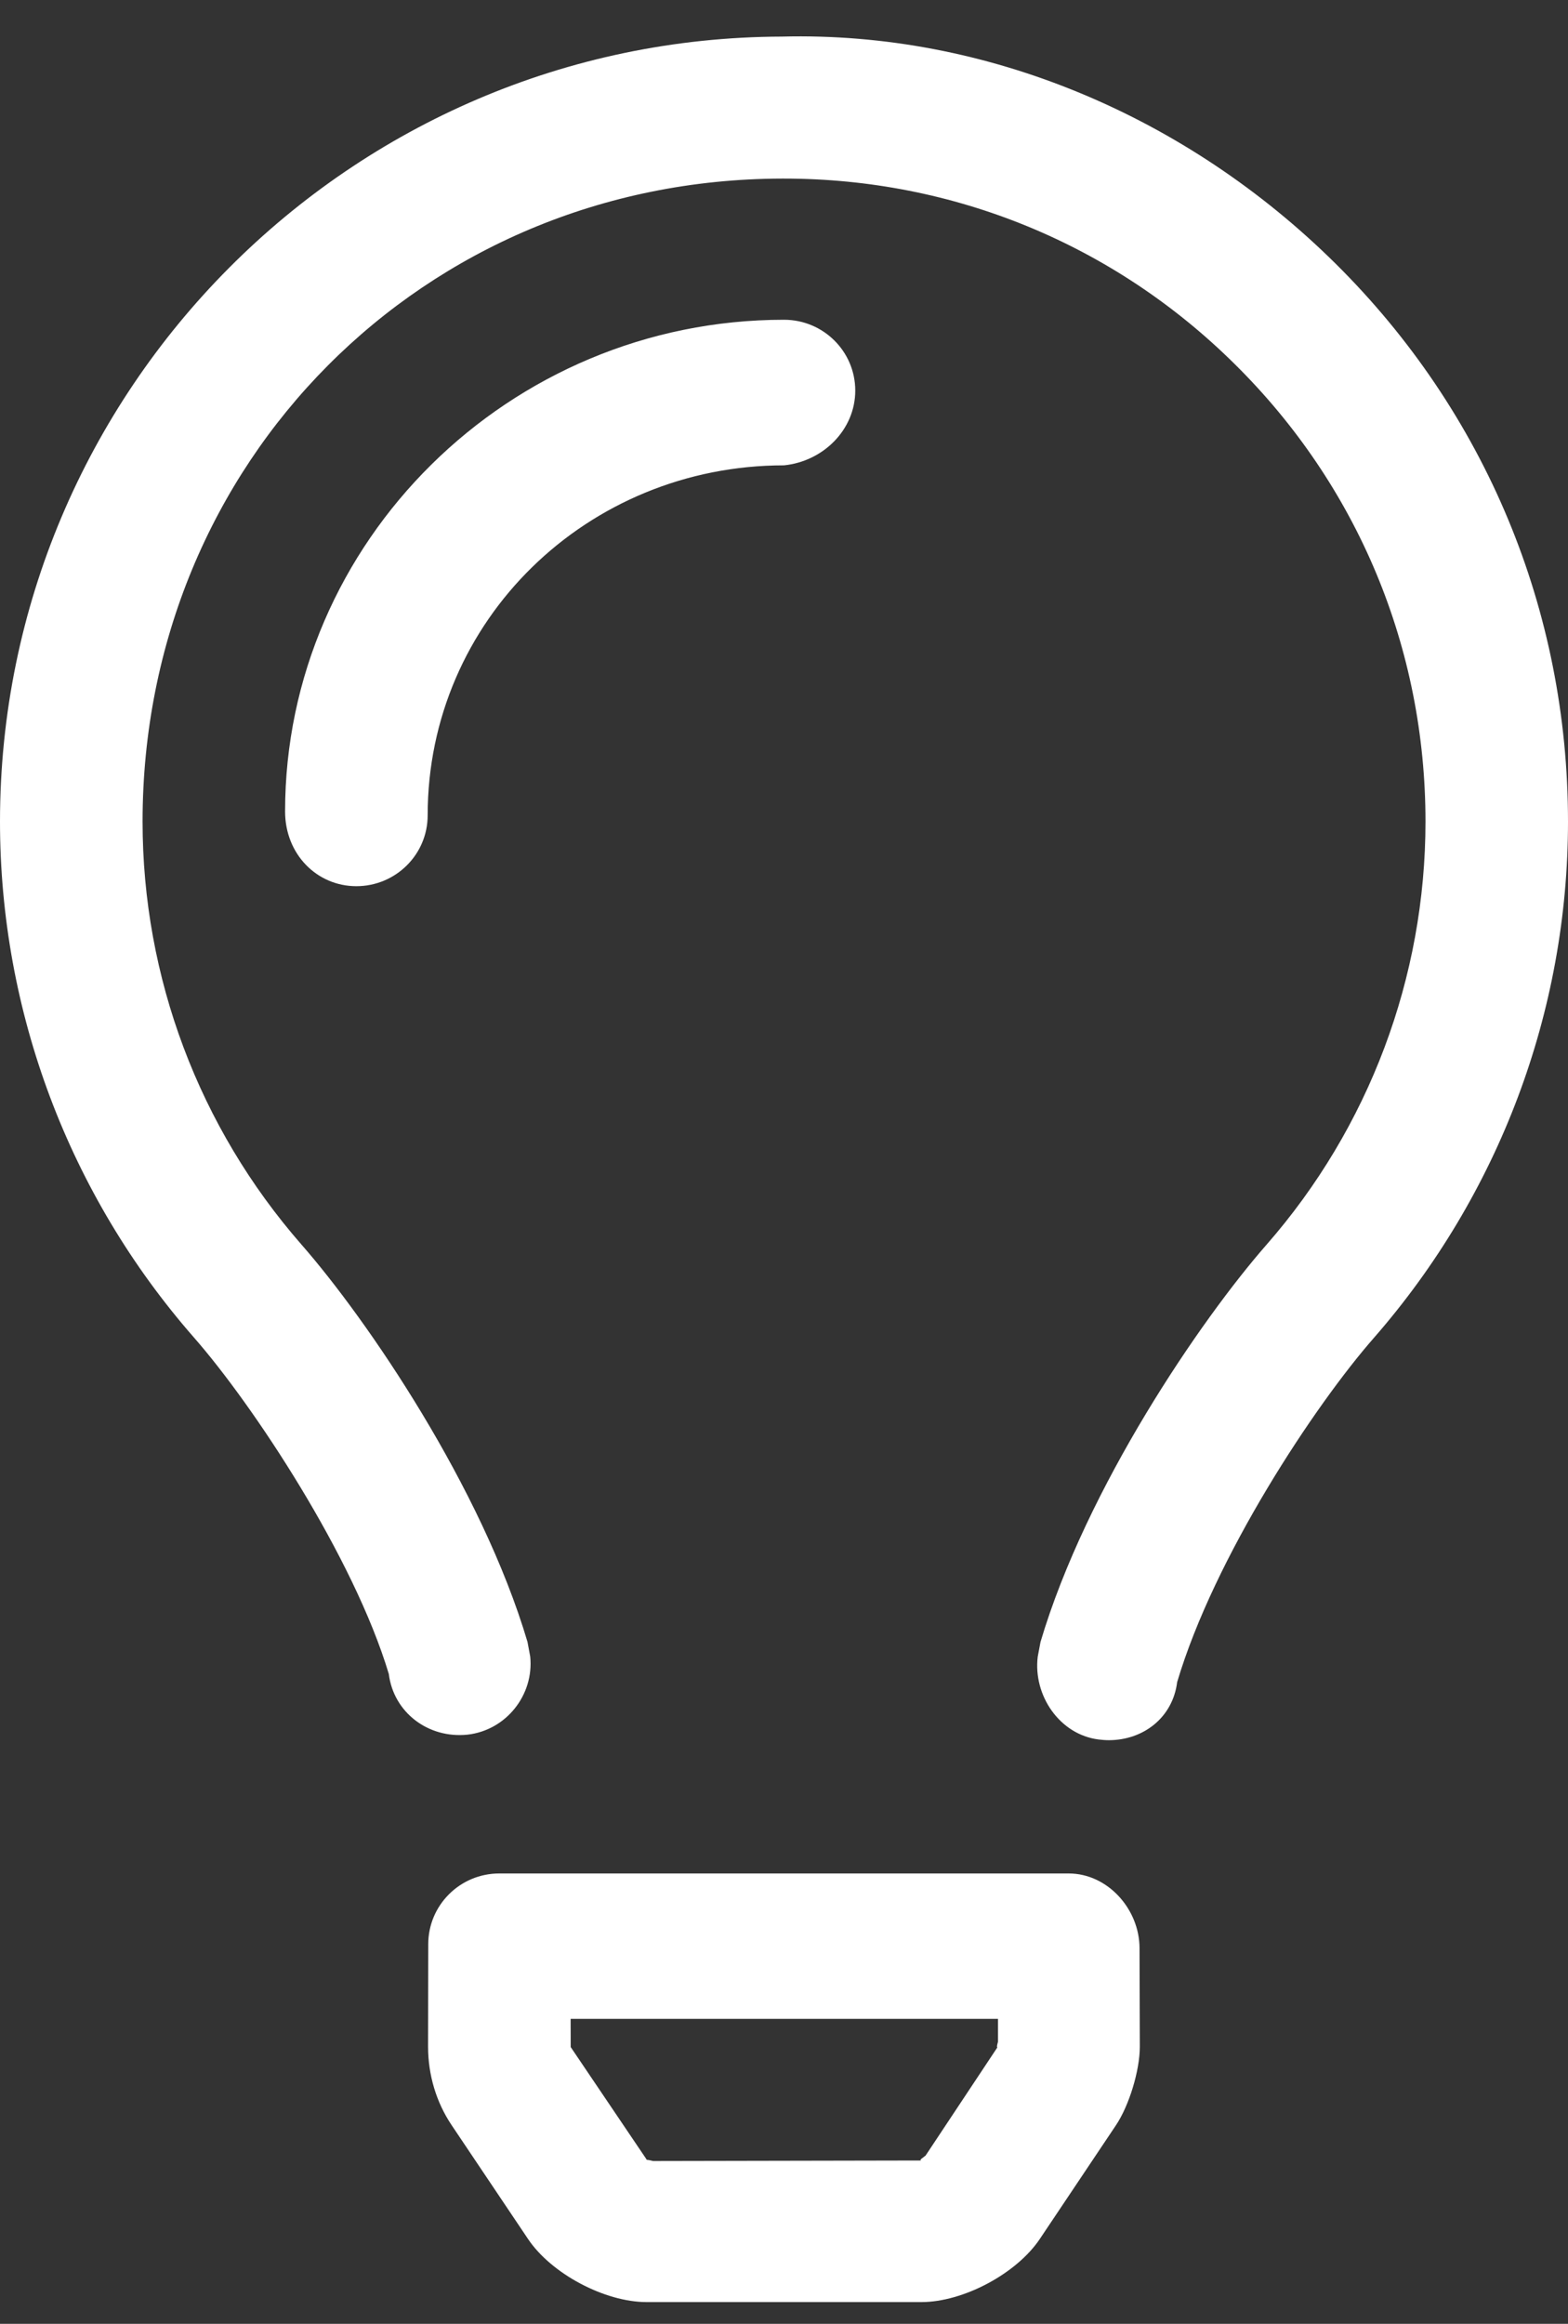 <svg width="27" height="40" viewBox="0 0 27 40" fill="none" xmlns="http://www.w3.org/2000/svg">
<rect x="0" y="0" width="27" height="40" fill="#333333" stroke="none"/>
<path d="M18.401 32.248H8.599C7.92 32.248 7.373 32.795 7.374 33.469L7.371 35.234C7.372 35.712 7.51 36.184 7.777 36.581L9.091 38.538C9.492 39.137 10.411 39.626 11.135 39.626H15.865C16.587 39.626 17.506 39.136 17.906 38.538L19.216 36.582C19.443 36.244 19.626 35.64 19.627 35.234L19.622 33.533C19.621 32.865 19.076 32.248 18.401 32.248ZM17.174 35.242L15.938 37.104C15.902 37.137 15.809 37.186 15.872 37.189L11.247 37.198C11.215 37.19 11.16 37.177 11.138 37.177C11.127 37.177 11.128 37.16 11.138 37.177L9.827 35.236L9.826 34.751H17.185L17.185 35.145C17.174 35.181 17.159 35.242 17.174 35.242C17.174 35.242 17.166 35.249 17.174 35.242ZM22.996 4.536C20.439 2.006 16.996 0.539 13.462 0.63C6.037 0.651 0 6.714 0 14.142C0 17.41 1.187 20.566 3.34 23.023C4.363 24.19 6.09 26.801 6.695 28.814C6.777 29.476 7.373 29.928 8.048 29.859C8.715 29.785 9.197 29.176 9.13 28.515L9.083 28.262C8.293 25.599 6.322 22.714 5.192 21.424C3.426 19.405 2.455 16.823 2.455 14.142C2.455 7.953 7.291 3.089 13.462 3.074H13.5C16.425 3.074 19.18 4.206 21.262 6.268C23.38 8.36 24.546 11.156 24.546 14.142C24.546 16.821 23.574 19.409 21.809 21.425C20.678 22.716 18.707 25.6 17.917 28.263L17.869 28.518C17.788 29.184 18.247 29.858 18.917 29.942C18.977 29.949 19.035 29.954 19.092 29.954C19.69 29.954 20.194 29.563 20.27 28.954C20.91 26.802 22.637 24.192 23.661 23.025C25.811 20.563 27 17.41 27 14.142C27 10.508 25.581 7.095 22.996 4.536ZM14.727 6.723C14.727 6.05 14.178 5.504 13.5 5.504C8.763 5.504 4.909 9.331 4.909 13.967C4.909 14.705 5.458 15.254 6.136 15.254C6.814 15.254 7.364 14.709 7.364 14.035C7.364 10.676 10.116 8.01 13.5 8.01C14.175 7.942 14.727 7.397 14.727 6.723Z" fill="white"/>
</svg>
